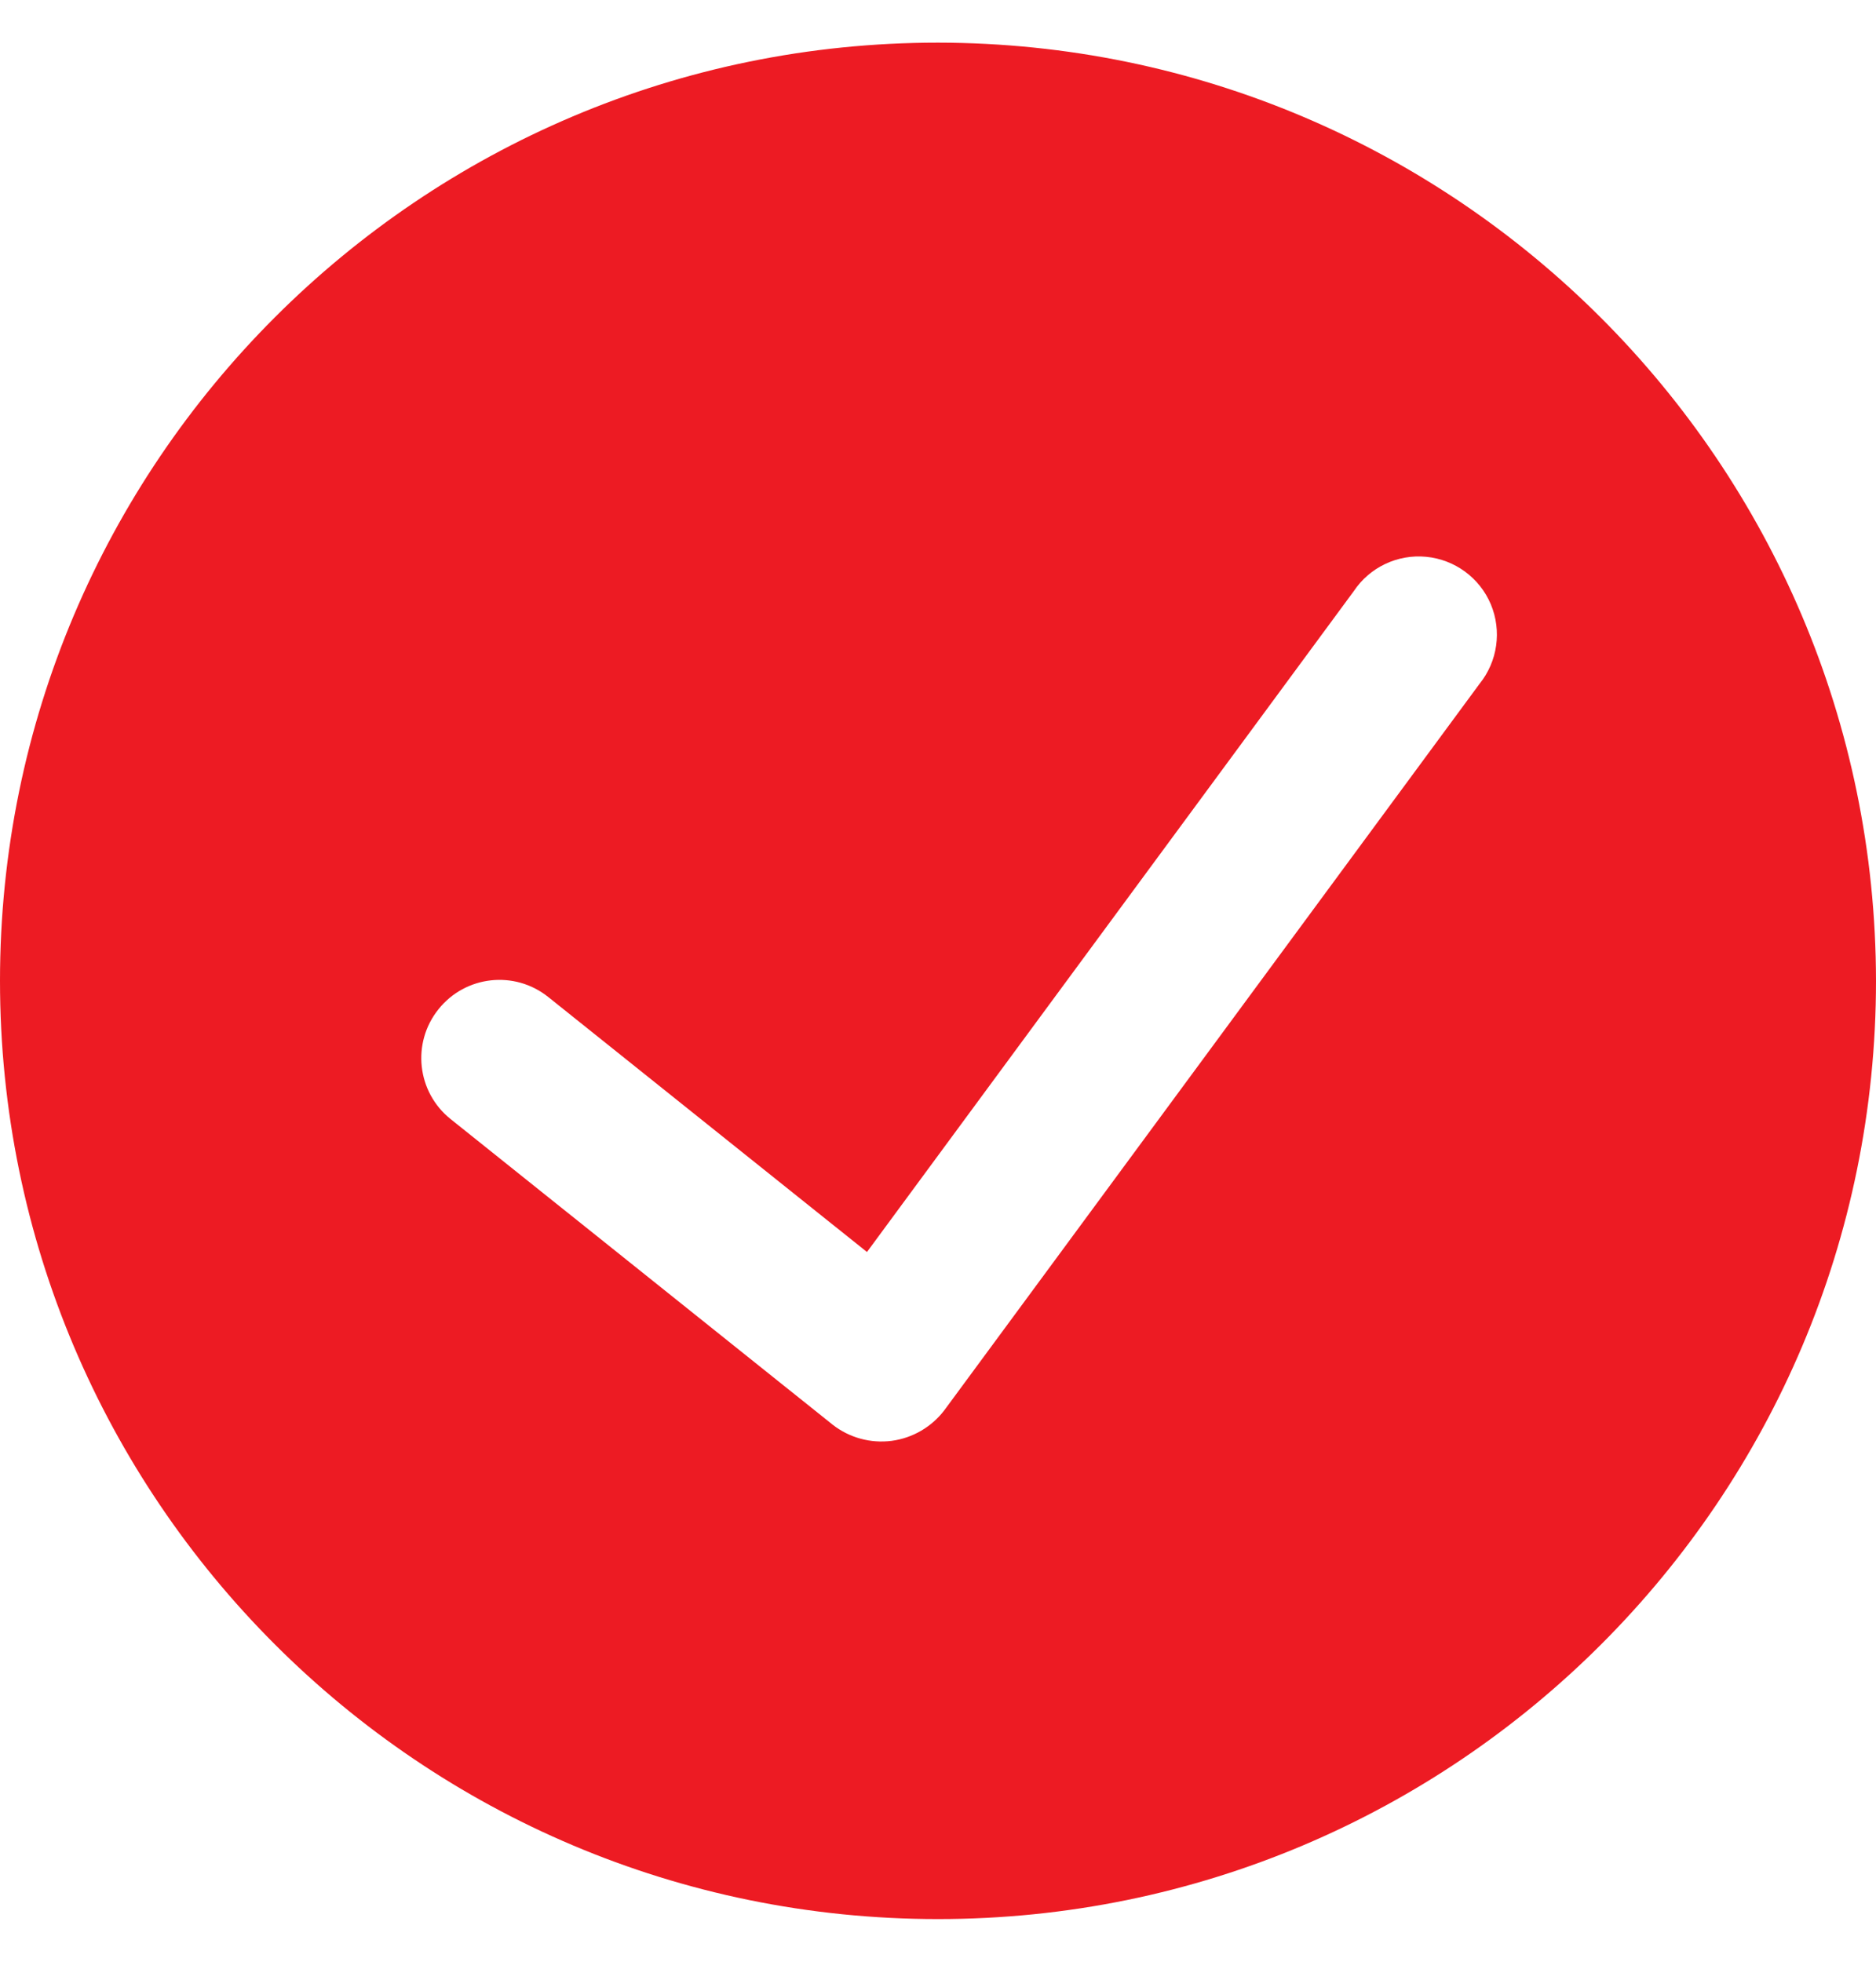 <?xml version="1.0" encoding="UTF-8"?>
<svg xmlns="http://www.w3.org/2000/svg" width="22" height="23" viewBox="0 0 22 23" fill="none">
  <path id="Shape" fill-rule="evenodd" clip-rule="evenodd" d="M0 11.5C0 5.425 4.925 0.5 11 0.5C17.072 0.507 21.993 5.428 22 11.5C22 17.575 17.075 22.5 11 22.5C4.925 22.5 0 17.575 0 11.5ZM11.076 16.532L17.351 8.017C17.563 7.754 17.613 7.396 17.483 7.085C17.352 6.774 17.06 6.56 16.724 6.528C16.388 6.496 16.062 6.651 15.875 6.932L10.167 14.679L6.43 11.69C6.035 11.373 5.458 11.437 5.142 11.833C4.825 12.228 4.889 12.805 5.285 13.121L9.765 16.704C9.961 16.857 10.21 16.925 10.457 16.893C10.703 16.86 10.926 16.73 11.076 16.532Z" fill="#ED1B23"></path>
</svg>
